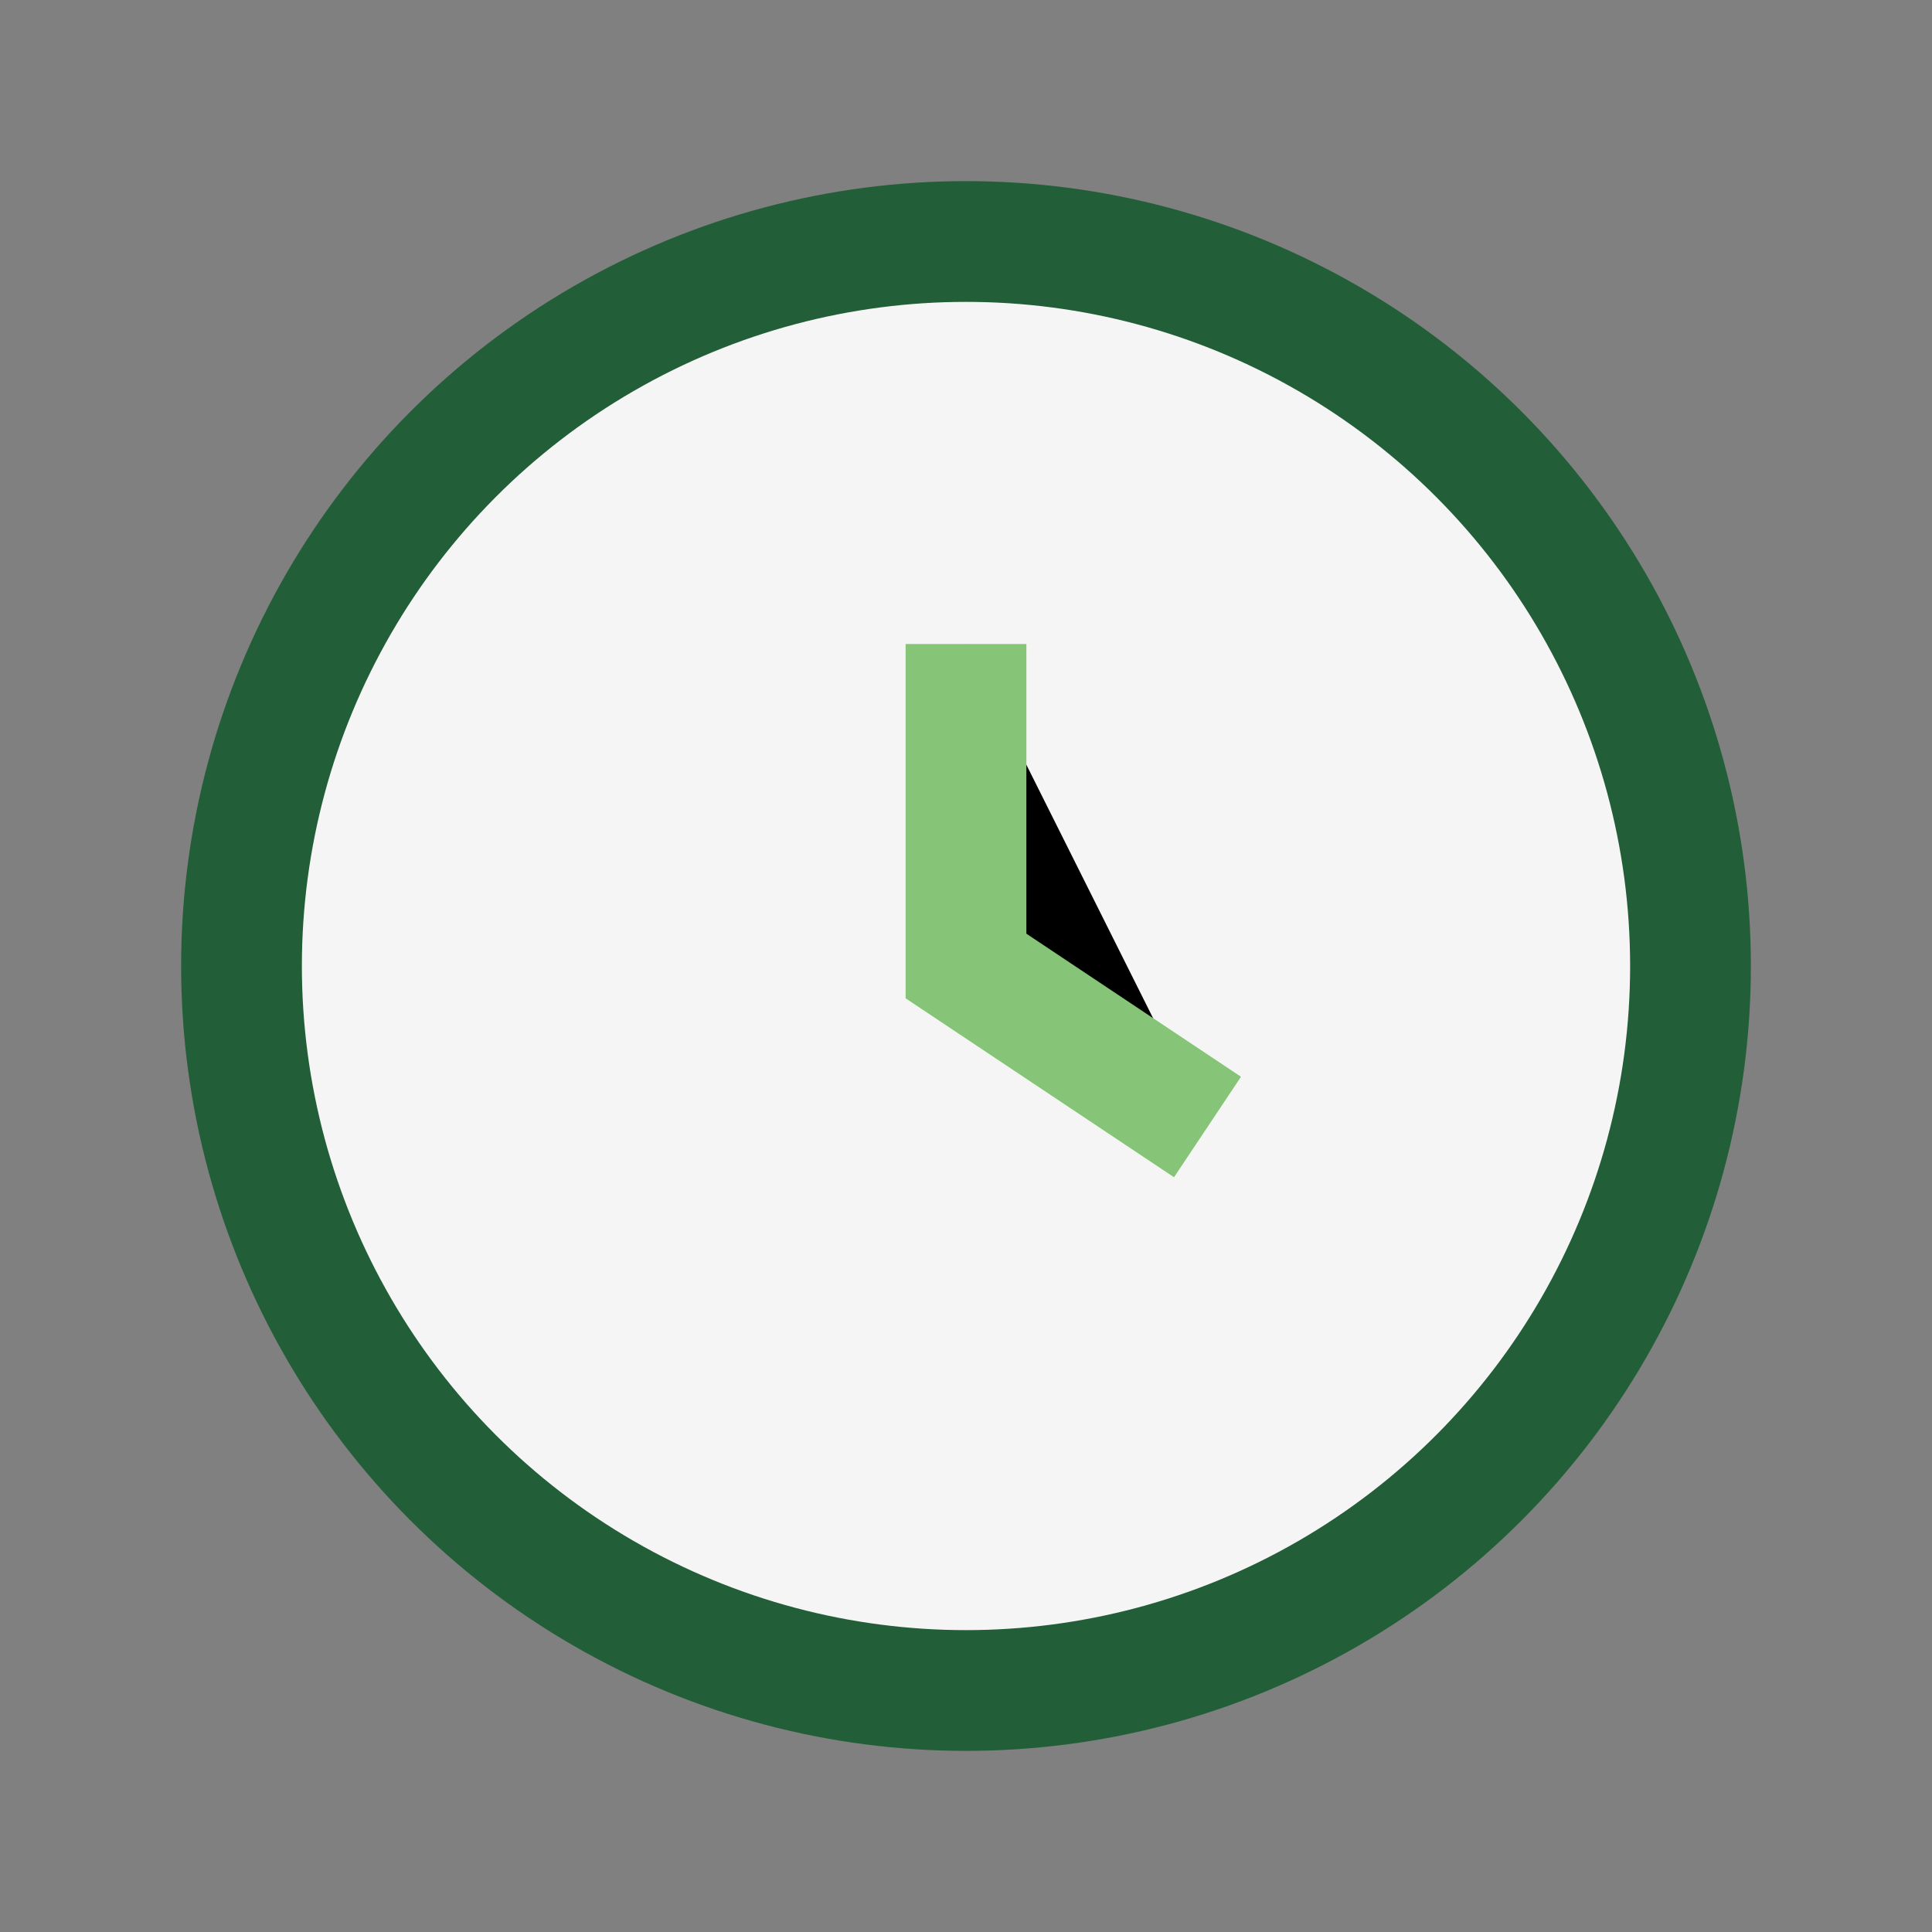 <?xml version="1.0" encoding="UTF-8"?>
<svg xmlns="http://www.w3.org/2000/svg" width="24" height="24" viewBox="0 0 24 24"><rect x="0" y="0" width="24" height="24" fill="#808080" stroke="none"/><circle cx="12" cy="12" r="9" fill="#F5F5F5" stroke="#225E37" stroke-width="1.5"/><path d="M12 8v4l3 2" stroke="#86C477" stroke-width="1.5"/></svg>